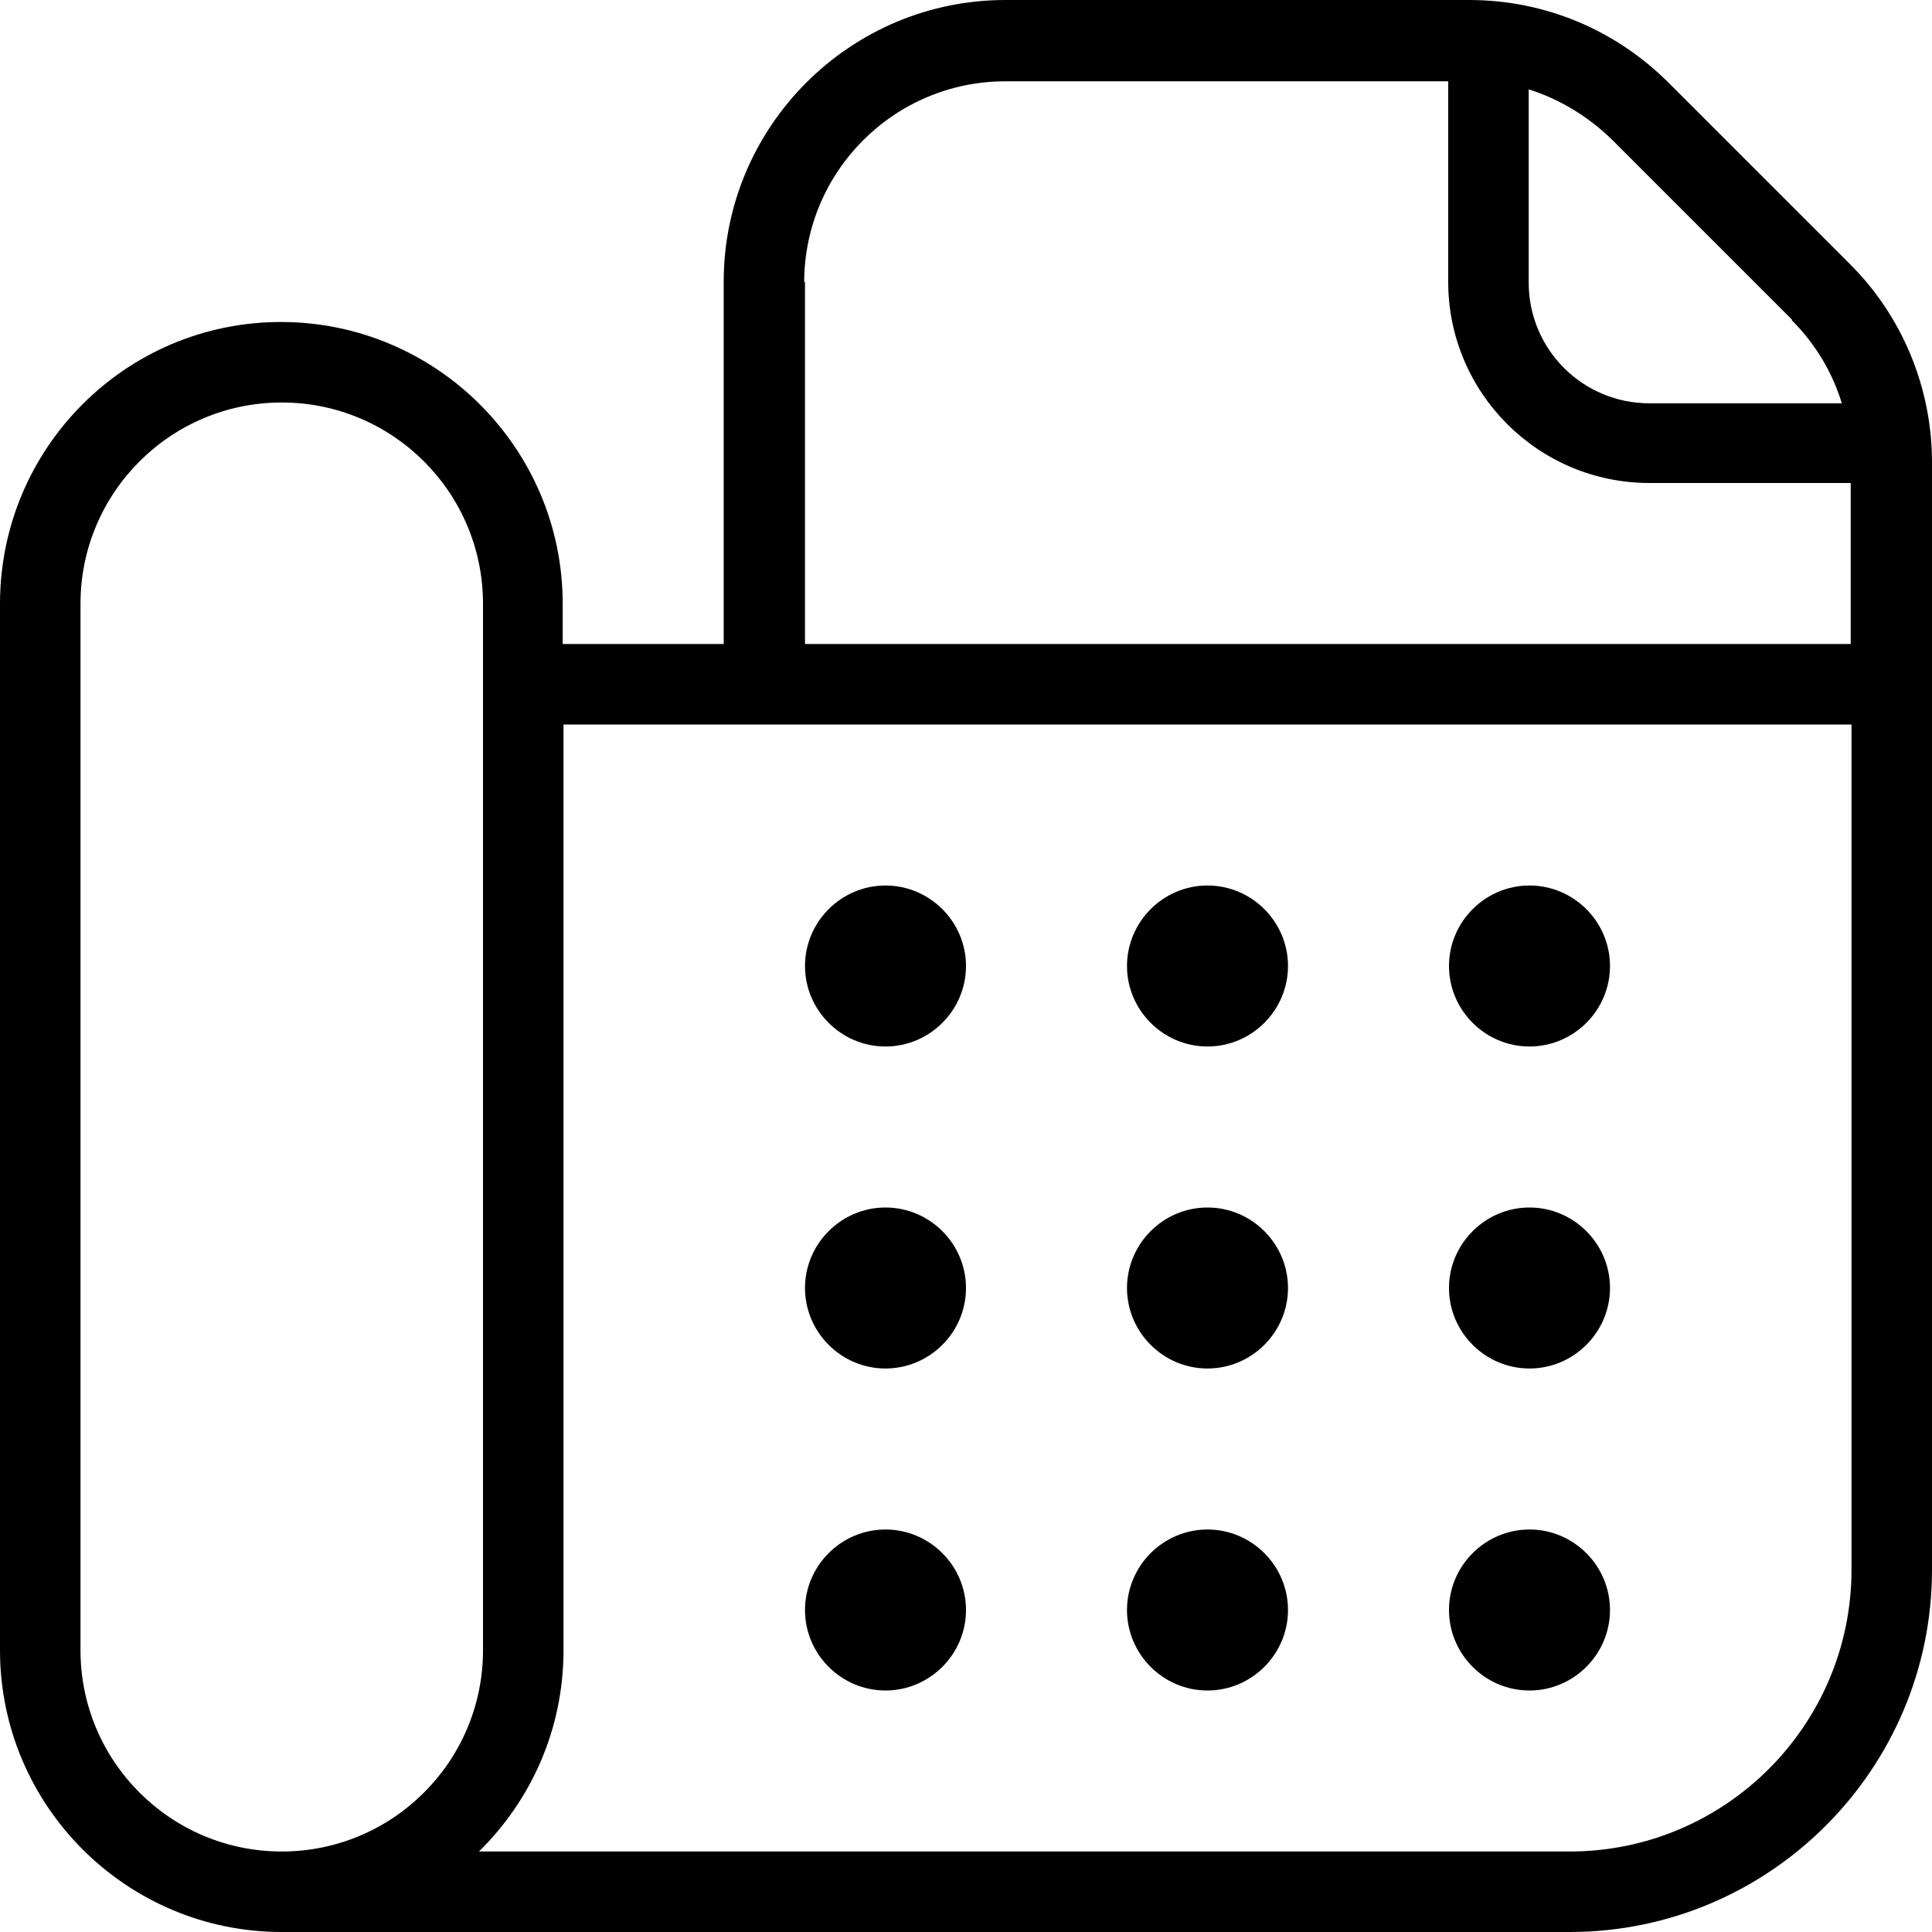<?xml version="1.0" encoding="UTF-8"?>
<svg xmlns="http://www.w3.org/2000/svg" id="Layer_1" data-name="Layer 1" viewBox="0 0 24 24" width="512" height="512"><path d="M22.97,3.27l-2.24-2.24c-.66-.66-1.54-1.03-2.48-1.03h-5.76c-1.93,0-3.5,1.57-3.5,3.5v4.5h-2v-.5c0-1.93-1.57-3.5-3.5-3.5S0,5.57,0,7.5v13c0,1.93,1.57,3.5,3.5,3.5H19.5c2.48,0,4.5-2.02,4.5-4.5V5.74c0-.92-.37-1.82-1.03-2.47Zm-.71,.71c.29,.29,.5,.64,.62,1.03h-2.39c-.83,0-1.5-.67-1.5-1.5V1.11c.38,.12,.73,.33,1.03,.62l2.24,2.24Zm-12.27-.47c0-1.38,1.12-2.5,2.5-2.5h5.5V3.5c0,1.38,1.12,2.5,2.5,2.5h2.5v2H10V3.5ZM3.5,23c-1.38,0-2.5-1.12-2.5-2.5V7.5c0-1.38,1.12-2.5,2.5-2.5s2.5,1.12,2.5,2.5v13c0,1.38-1.12,2.5-2.5,2.5Zm19.5-3.5c0,1.93-1.57,3.5-3.5,3.5H5.95c.65-.64,1.05-1.52,1.05-2.5V9H23v10.5Zm-9-7.5c0-.55,.45-1,1-1s1,.45,1,1-.45,1-1,1-1-.45-1-1Zm-4,0c0-.55,.45-1,1-1s1,.45,1,1-.45,1-1,1-1-.45-1-1Zm8,0c0-.55,.45-1,1-1s1,.45,1,1-.45,1-1,1-1-.45-1-1Zm-4,4c0-.55,.45-1,1-1s1,.45,1,1-.45,1-1,1-1-.45-1-1Zm-4,0c0-.55,.45-1,1-1s1,.45,1,1-.45,1-1,1-1-.45-1-1Zm8,0c0-.55,.45-1,1-1s1,.45,1,1-.45,1-1,1-1-.45-1-1Zm-4,4c0-.55,.45-1,1-1s1,.45,1,1-.45,1-1,1-1-.45-1-1Zm-4,0c0-.55,.45-1,1-1s1,.45,1,1-.45,1-1,1-1-.45-1-1Zm8,0c0-.55,.45-1,1-1s1,.45,1,1-.45,1-1,1-1-.45-1-1Z"/></svg>
